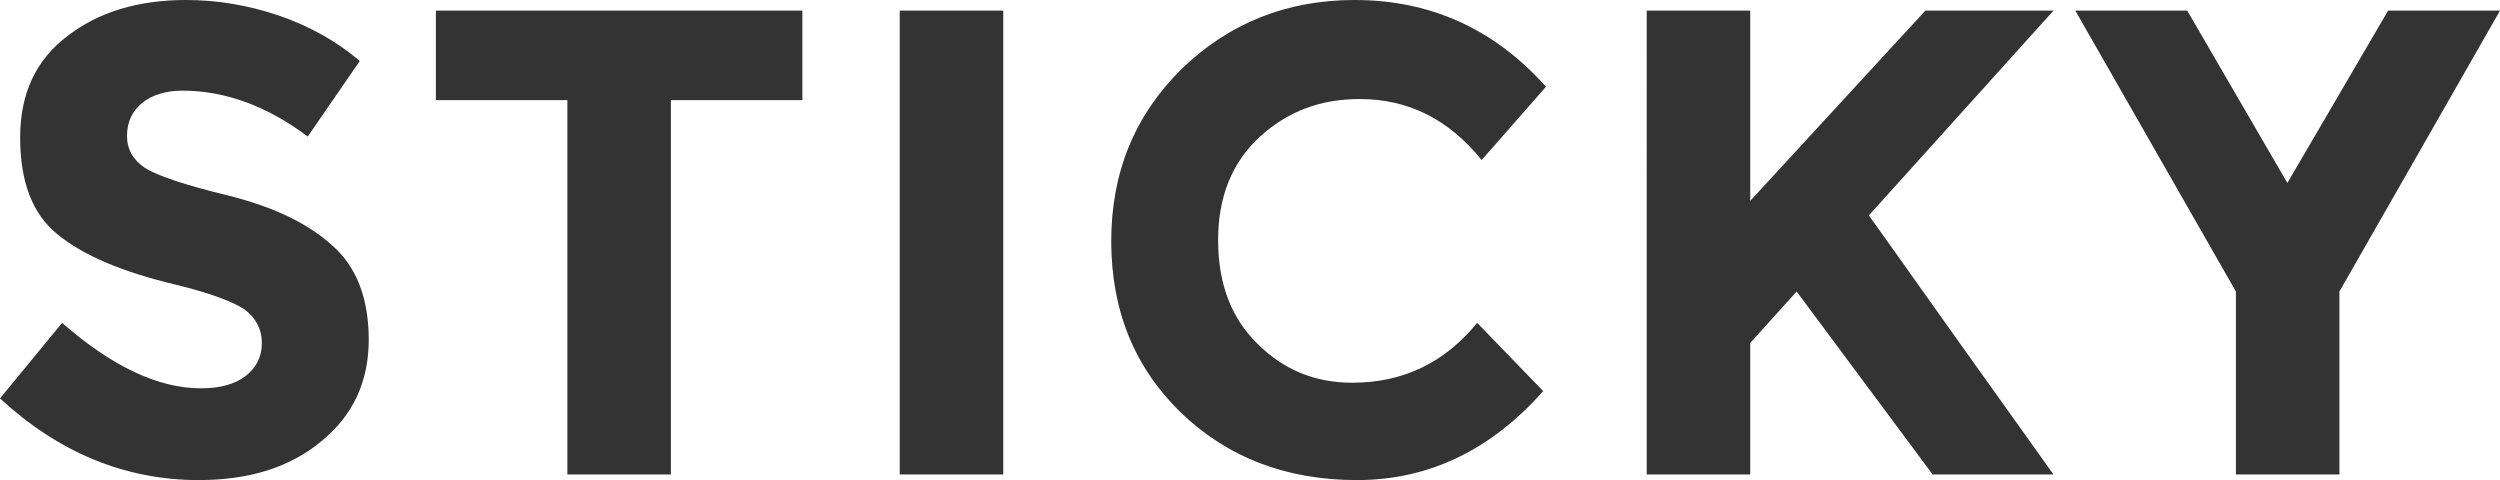 <svg xmlns="http://www.w3.org/2000/svg" viewBox="0 0 4468 858">
  <path data-name="Path 19" d="M326 162c-30 0-55 8-72 22-18 15-27 34-27 59 0 24 11 43 32 57 22 14 72 31 151 50 79 20 140 49 183 88 44 38 66 95 66 169 0 75-28 135-84 181-56 47-129 70-220 70-131 0-250-49-355-146l111-135c89 78 172 117 248 117 34 0 60-7 80-22 19-15 29-34 29-59s-11-45-31-60c-21-14-61-29-122-44-97-23-167-53-212-90-45-36-67-94-67-173s28-139 85-182C177 21 248 0 332 0c56 0 111 9 167 28q82.5 28.5 144 81l-93 135c-72-54-147-82-224-82zm873 17v669h-185V179H779V19h655v160zm409-160h185v829h-185zm809 665c91 0 165-36 223-107l118 122q-141 159-333 159c-127 0-232-41-315-121-83-81-124-183-124-306s42-225 126-308Q2239.5 0 2421 0c136 0 250 52 342 155l-115 131c-59-73-131-109-218-109-70 0-129 22-179 68-49 45-74 107-74 184s23 139 70 185c47 47 103 70 170 70zm526-665h185v340l313-340h229l-330 366c29 40 81 114 158 222s134 188 172 241h-216l-243-327-83 92v235h-185zm1238 829h-185V521L3709 19h200l179 308 180-308h200l-287 502z" fill="#333"/>
</svg>